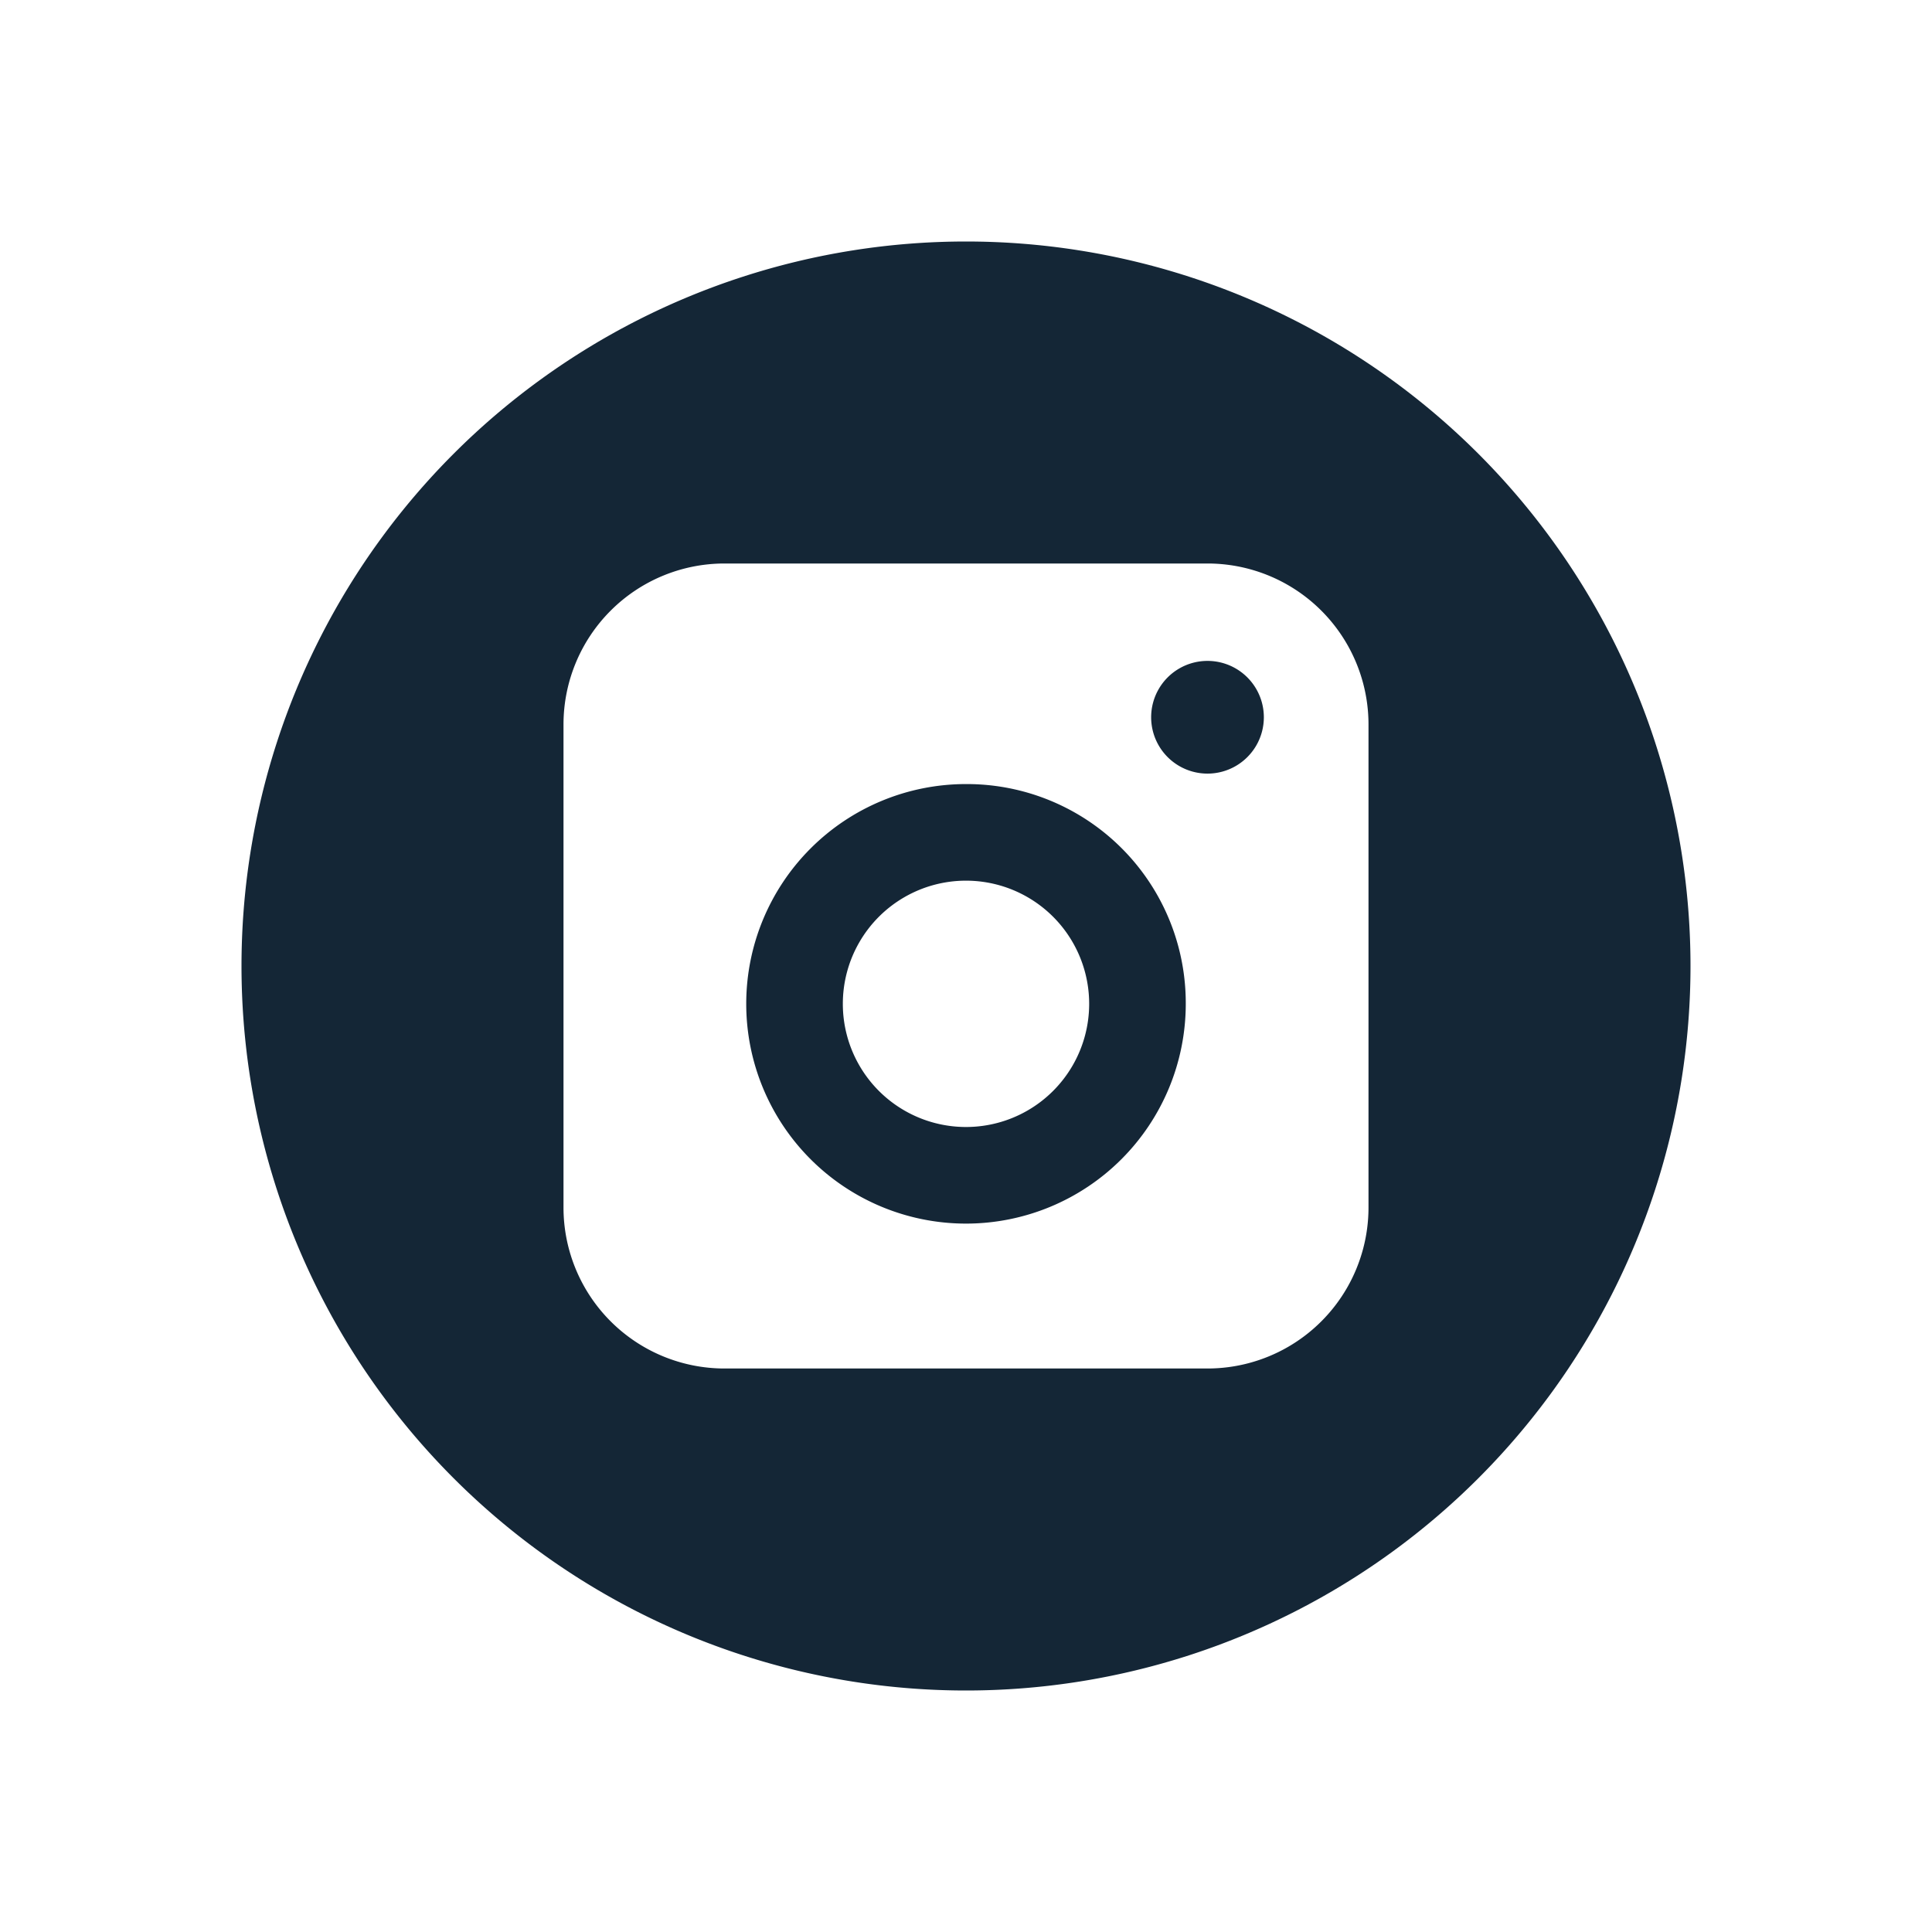 <svg xmlns="http://www.w3.org/2000/svg" width="24" height="24" fill="none" viewBox="0 0 24 24"><g fill="#001325" opacity=".92"><path d="M15 8.21a.7.7 0 1 0 0 1.4.7.7 0 0 0 0-1.4Z"/><path d="M12 3a9 9 0 1 0 0 18 9 9 0 0 0 0-18Zm5 12a2 2 0 0 1-2 2H9a2 2 0 0 1-2-2V9a2 2 0 0 1 2-2h6a2 2 0 0 1 2 2v6Z"/><path d="M12 9.74a2.73 2.73 0 1 0 2.73 2.73A2.72 2.72 0 0 0 12 9.74ZM12 14a1.53 1.53 0 1 1 0-3.06A1.53 1.53 0 0 1 12 14Z"/></g></svg>